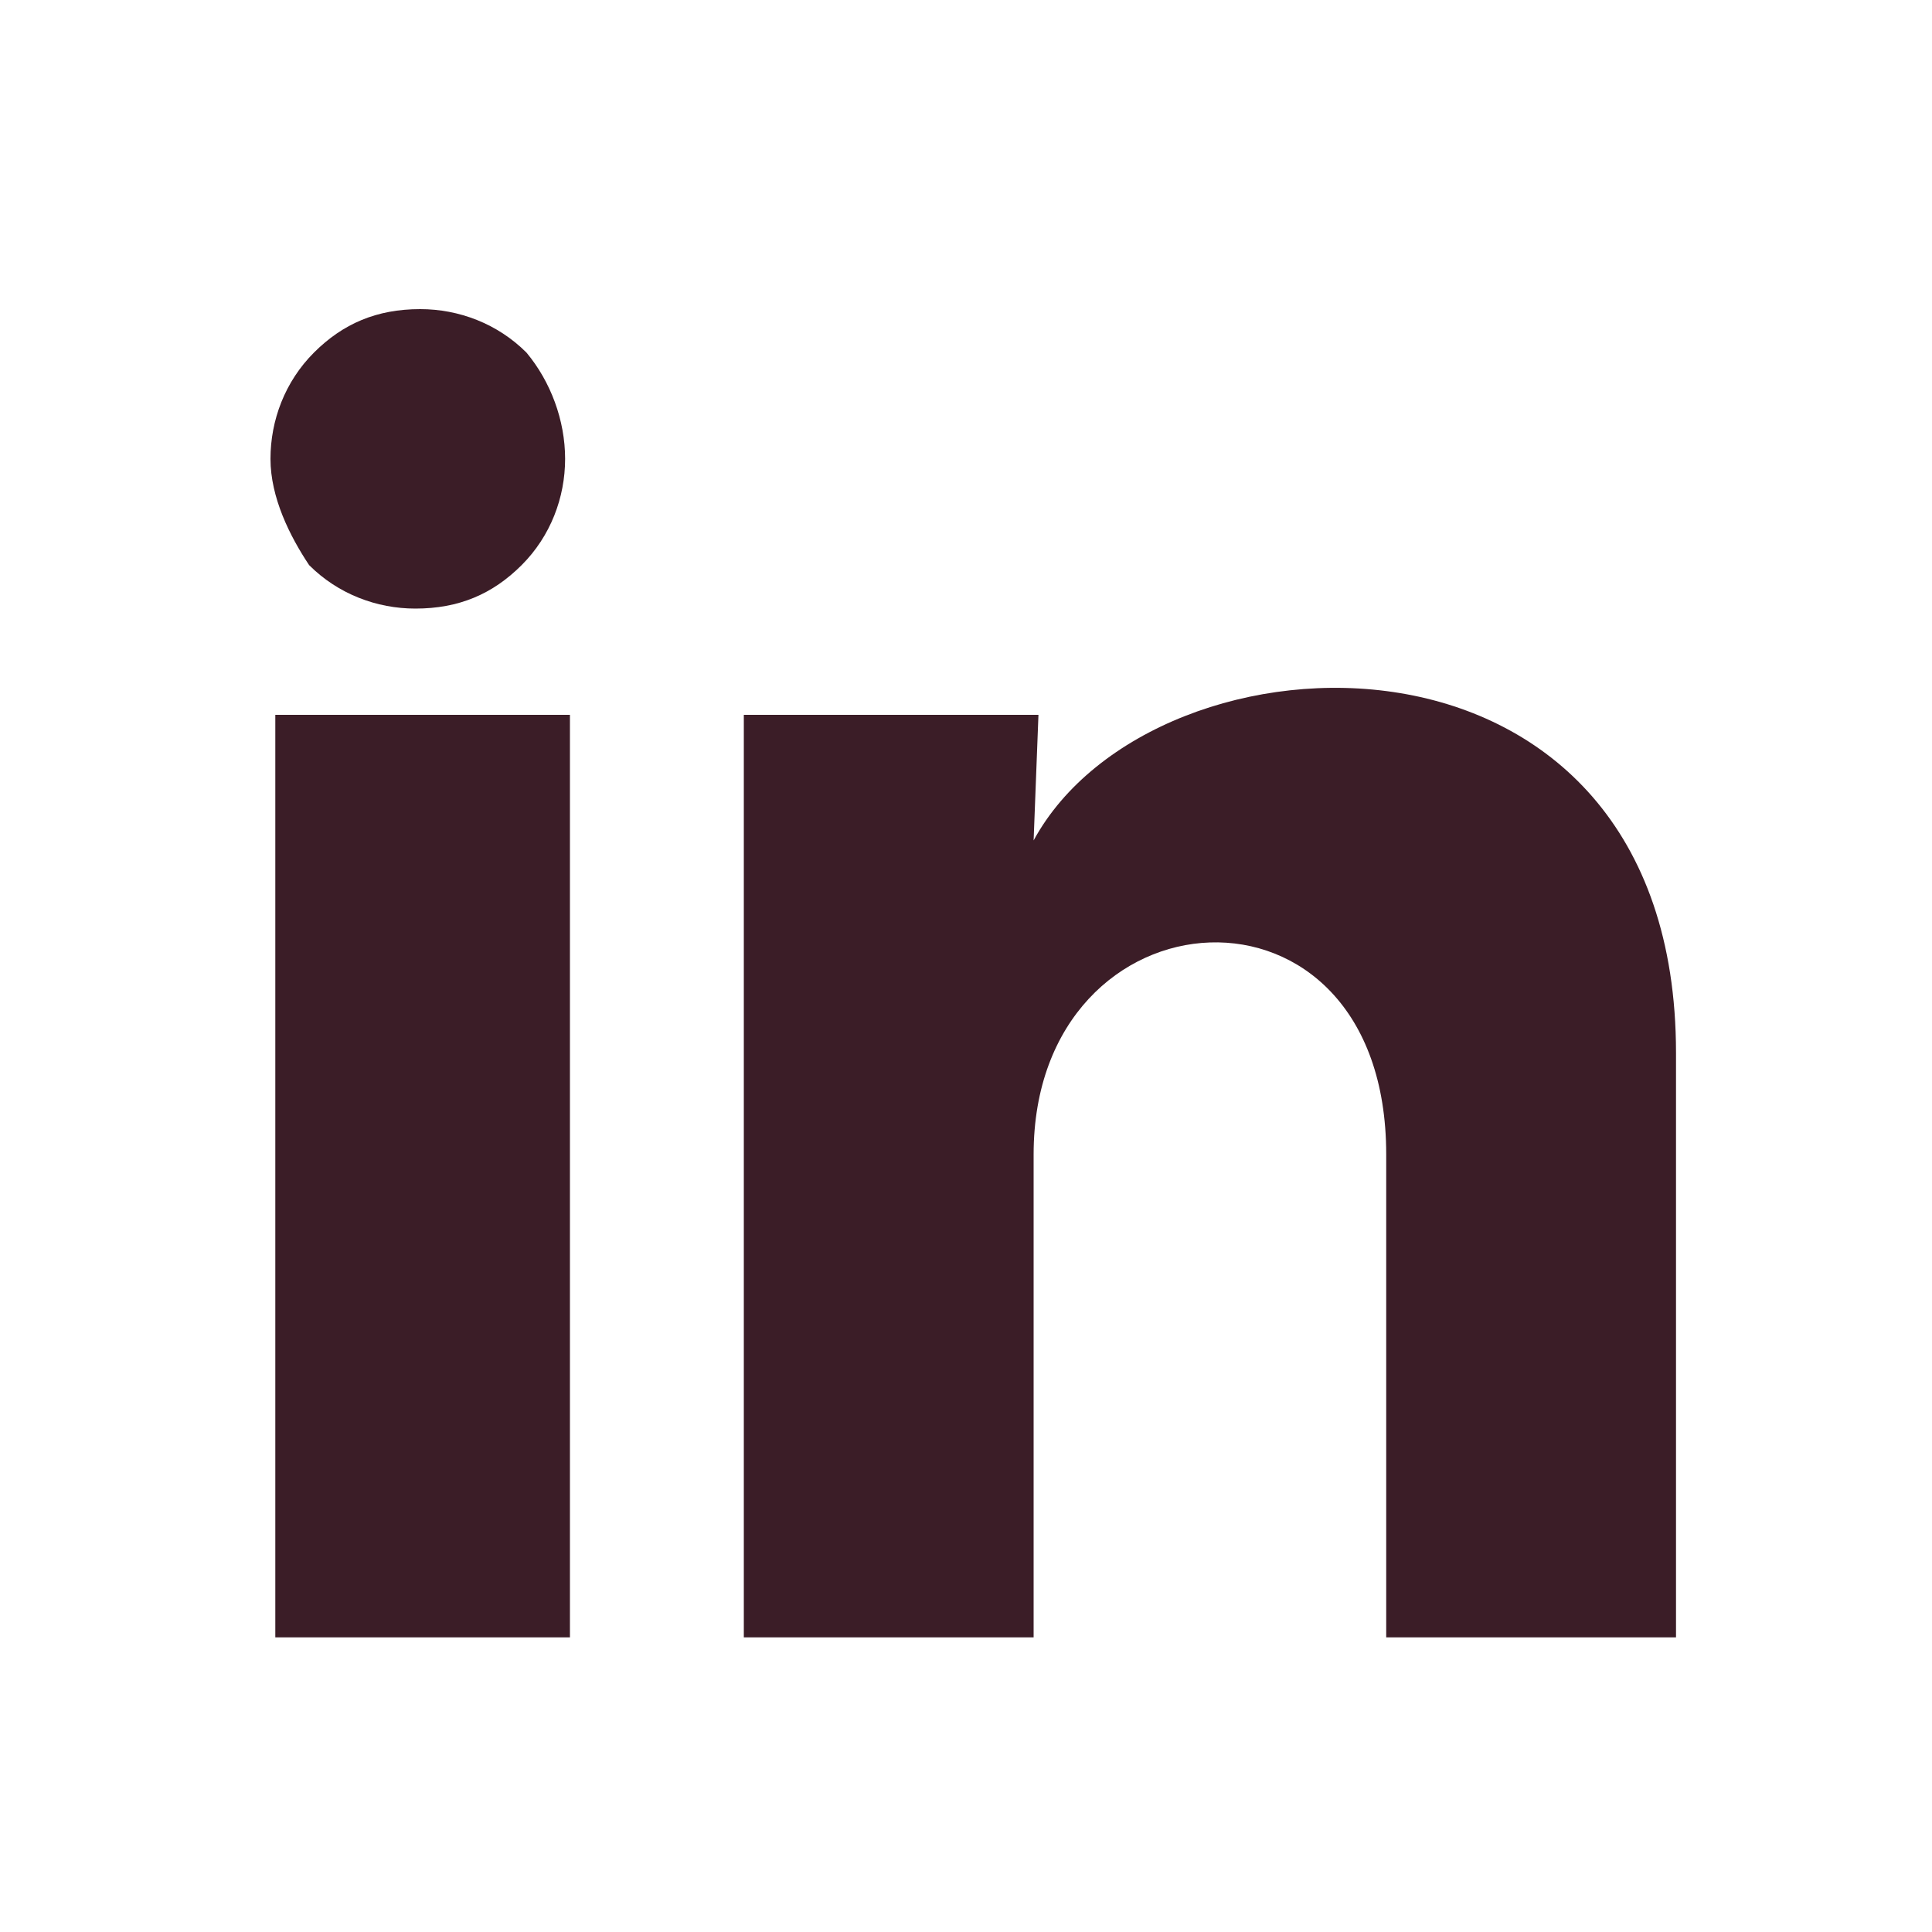 <?xml version="1.0" encoding="utf-8"?>
<!-- Generator: Adobe Illustrator 24.3.0, SVG Export Plug-In . SVG Version: 6.00 Build 0)  -->
<svg version="1.1" id="Layer_1" xmlns="http://www.w3.org/2000/svg" xmlns:xlink="http://www.w3.org/1999/xlink" x="0px" y="0px"
	 viewBox="0 0 40 40" style="enable-background:new 0 0 40 40;" xml:space="preserve">
<style type="text/css">
	.st0{fill:#3B1D27;}
</style>
<path class="st0" d="M11.7,9.5c0,0.8-0.3,1.6-0.9,2.2c-0.6,0.6-1.3,0.9-2.2,0.9c-0.8,0-1.6-0.3-2.2-0.9C6,11.1,5.6,10.3,5.6,9.5
	c0-0.8,0.3-1.6,0.9-2.2c0.6-0.6,1.3-0.9,2.2-0.9c0.8,0,1.6,0.3,2.2,0.9C11.4,7.9,11.7,8.7,11.7,9.5z M11.8,14.8H5.7v19.1h6.1V14.8z
	 M21.5,14.8h-6.1v19.1h6v-10c0-5.6,7.3-6.1,7.3,0v10h6V21.8c0-9.4-10.8-9-13.3-4.4L21.5,14.8z"/>
</svg>
